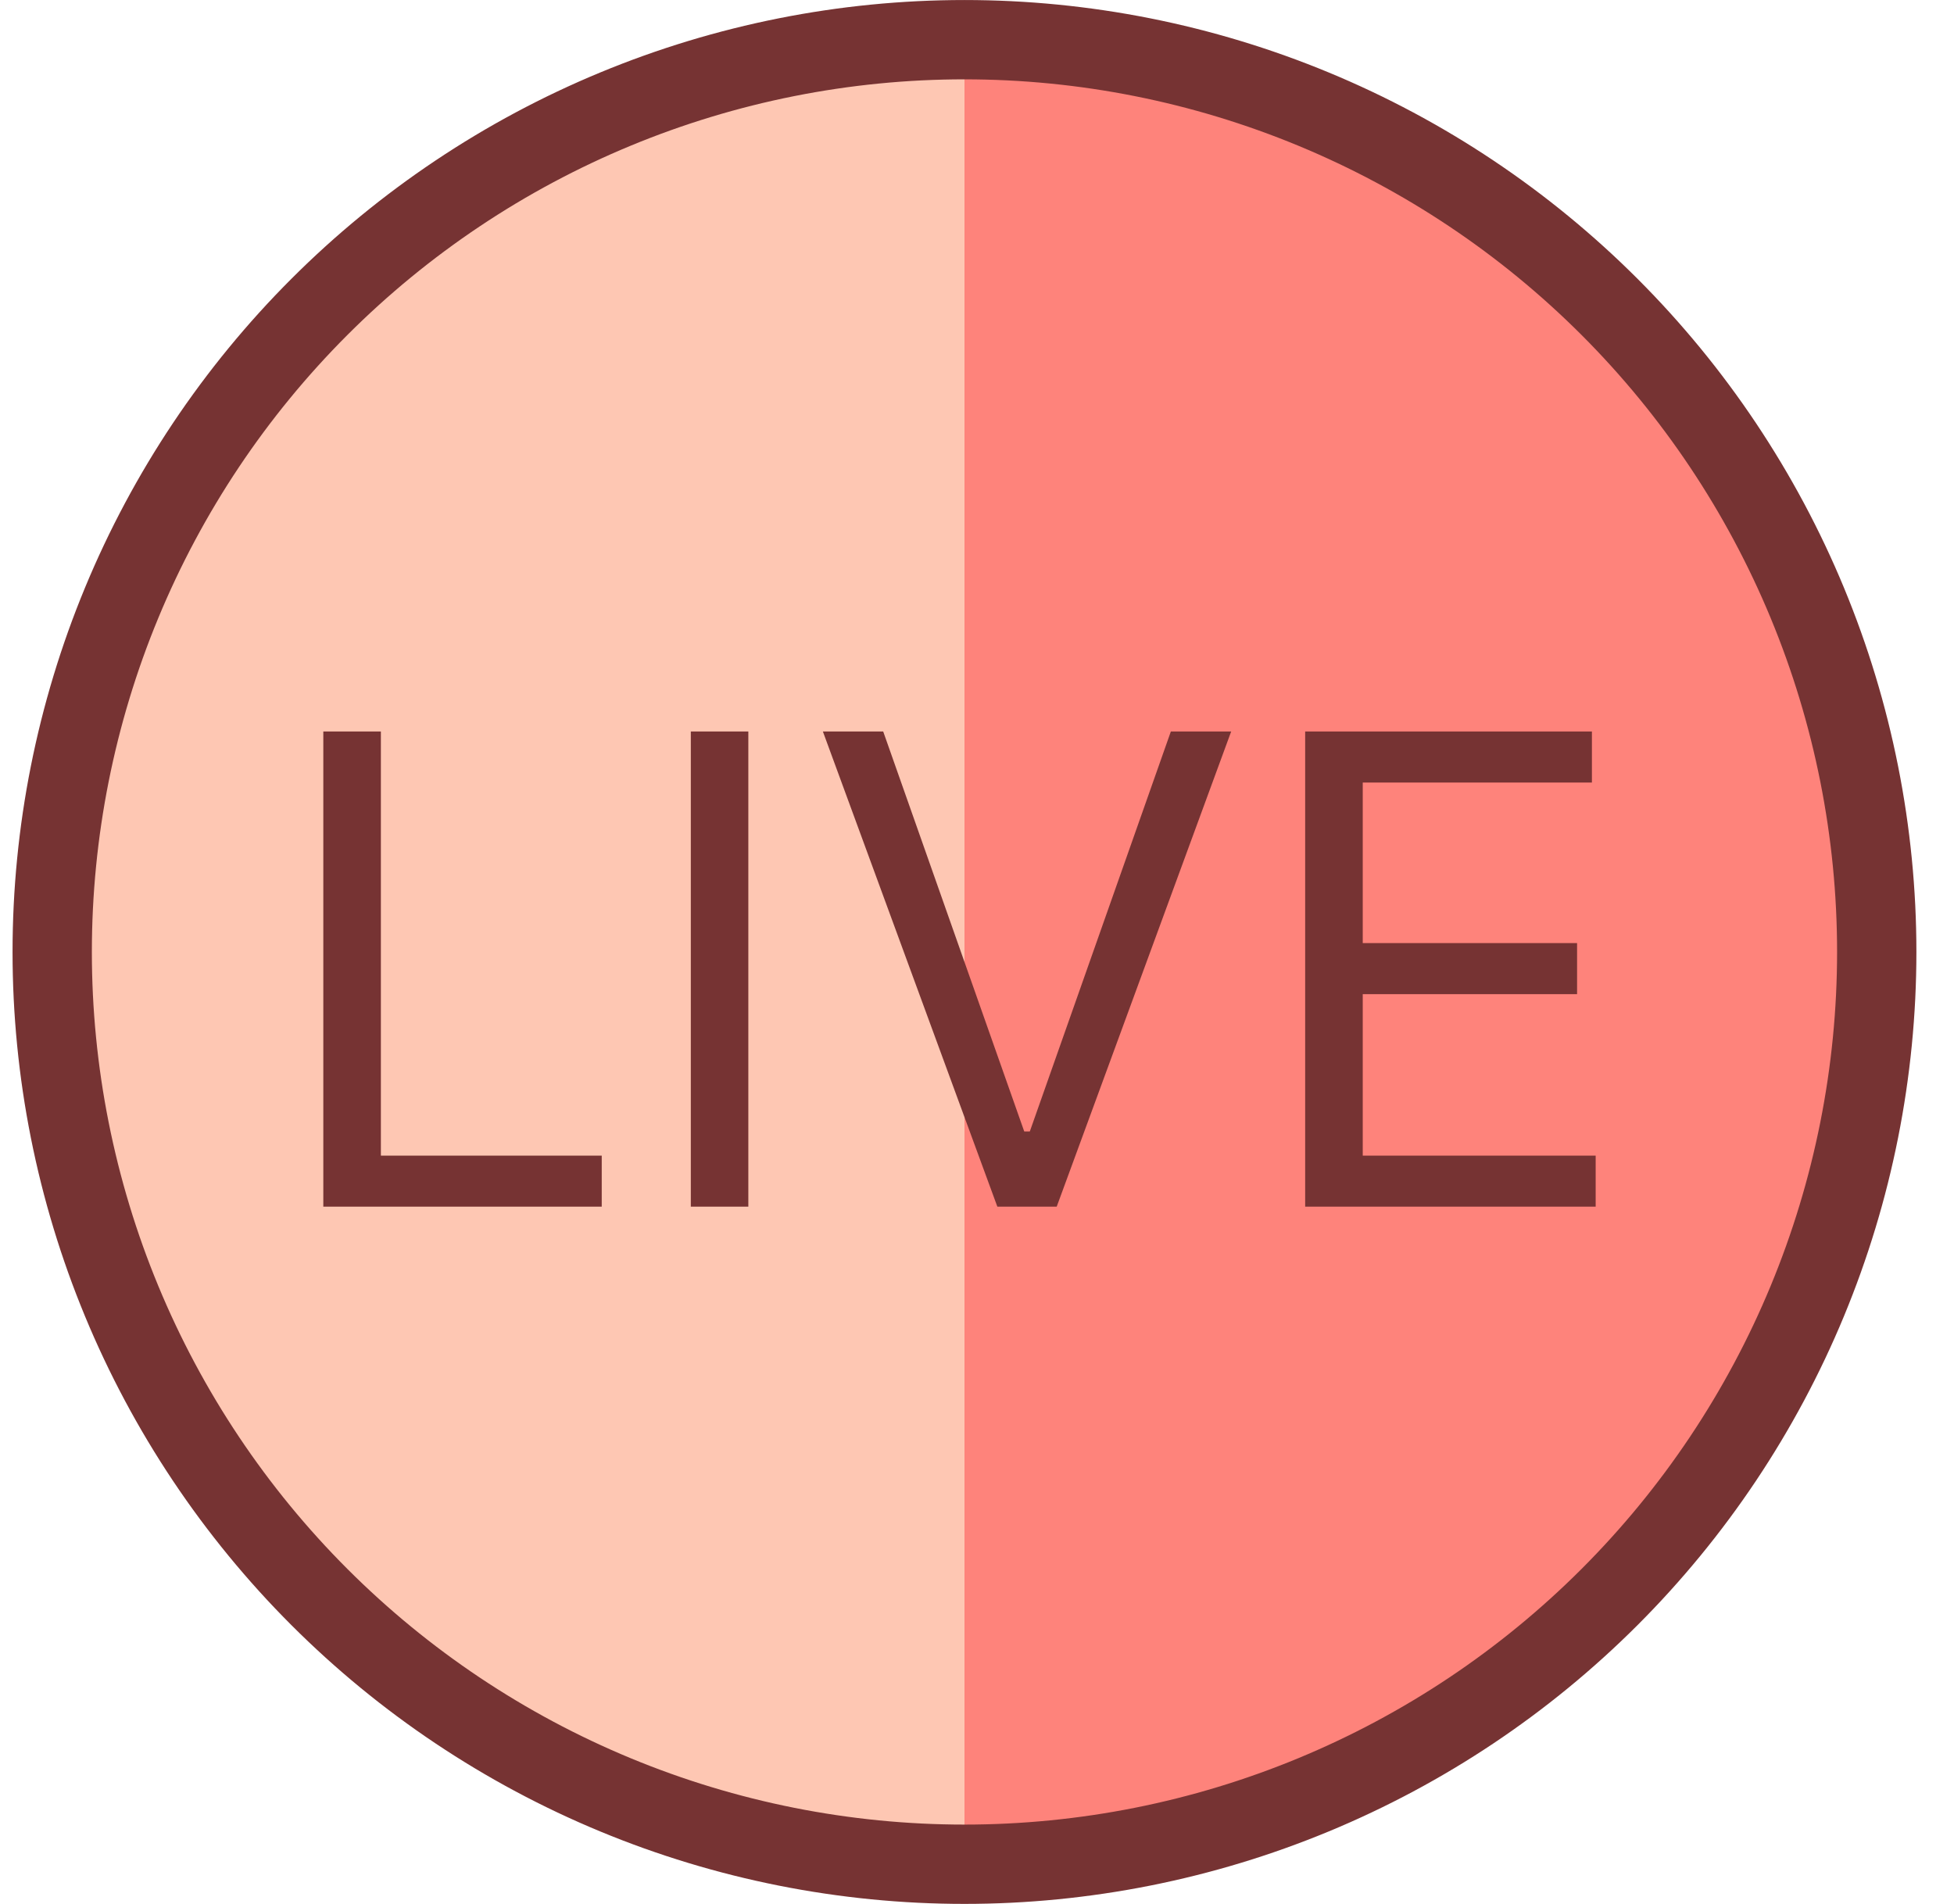 <?xml version="1.0" encoding="UTF-8"?> <svg xmlns="http://www.w3.org/2000/svg" width="39" height="38" viewBox="0 0 39 38" fill="none"><g clip-path="url(#clip0_220_119)"><path d="M1.042 19C1.042 21.391 1.513 23.759 2.428 25.968C3.343 28.177 4.684 30.184 6.375 31.875C8.066 33.566 10.073 34.907 12.282 35.822C14.491 36.737 16.859 37.208 19.25 37.208C21.641 37.208 24.009 36.737 26.218 35.822C28.427 34.907 30.434 33.566 32.125 31.875C33.816 30.184 35.157 28.177 36.072 25.968C36.987 23.759 37.458 21.391 37.458 19C37.458 16.609 36.987 14.241 36.072 12.032C35.157 9.823 33.816 7.816 32.125 6.125C30.434 4.434 28.427 3.093 26.218 2.178C24.009 1.263 21.641 0.792 19.25 0.792C16.859 0.792 14.491 1.263 12.282 2.178C10.073 3.093 8.066 4.434 6.375 6.125C4.684 7.816 3.343 9.823 2.428 12.032C1.513 14.241 1.042 16.609 1.042 19Z" fill="#FE837B"></path><path d="M19.25 37.208C14.421 37.208 9.789 35.29 6.375 31.875C2.96 28.46 1.042 23.829 1.042 19C1.042 14.171 2.96 9.54 6.375 6.125C9.789 2.71 14.421 0.792 19.25 0.792V37.208Z" fill="#FEC7B3"></path><path d="M1.042 19C1.042 21.391 1.513 23.759 2.428 25.968C3.343 28.177 4.684 30.184 6.375 31.875C8.066 33.566 10.073 34.907 12.282 35.822C14.491 36.737 16.859 37.208 19.25 37.208C21.641 37.208 24.009 36.737 26.218 35.822C28.427 34.907 30.434 33.566 32.125 31.875C33.816 30.184 35.157 28.177 36.072 25.968C36.987 23.759 37.458 21.391 37.458 19C37.458 16.609 36.987 14.241 36.072 12.032C35.157 9.823 33.816 7.816 32.125 6.125C30.434 4.434 28.427 3.093 26.218 2.178C24.009 1.263 21.641 0.792 19.25 0.792C16.859 0.792 14.491 1.263 12.282 2.178C10.073 3.093 8.066 4.434 6.375 6.125C4.684 7.816 3.343 9.823 2.428 12.032C1.513 14.241 1.042 16.609 1.042 19Z" stroke="#763333" stroke-width="1.583" stroke-linecap="round" stroke-linejoin="round"></path><path d="M6.453 24.083V14.6H7.602V23.065H12.01V24.083H6.453ZM14.936 14.6V24.083H13.788V14.6H14.936ZM17.628 14.6L20.443 22.583H20.554L23.369 14.6H24.573L21.091 24.083H19.906L16.424 14.6H17.628ZM26.05 24.083V14.6H31.773V15.619H27.199V18.823H31.477V19.842H27.199V23.065H31.848V24.083H26.05Z" fill="#763333"></path></g><defs><clipPath id="clip0_220_119"><rect width="38" height="38" fill="white" transform="translate(0.25)"></rect></clipPath></defs></svg> 
